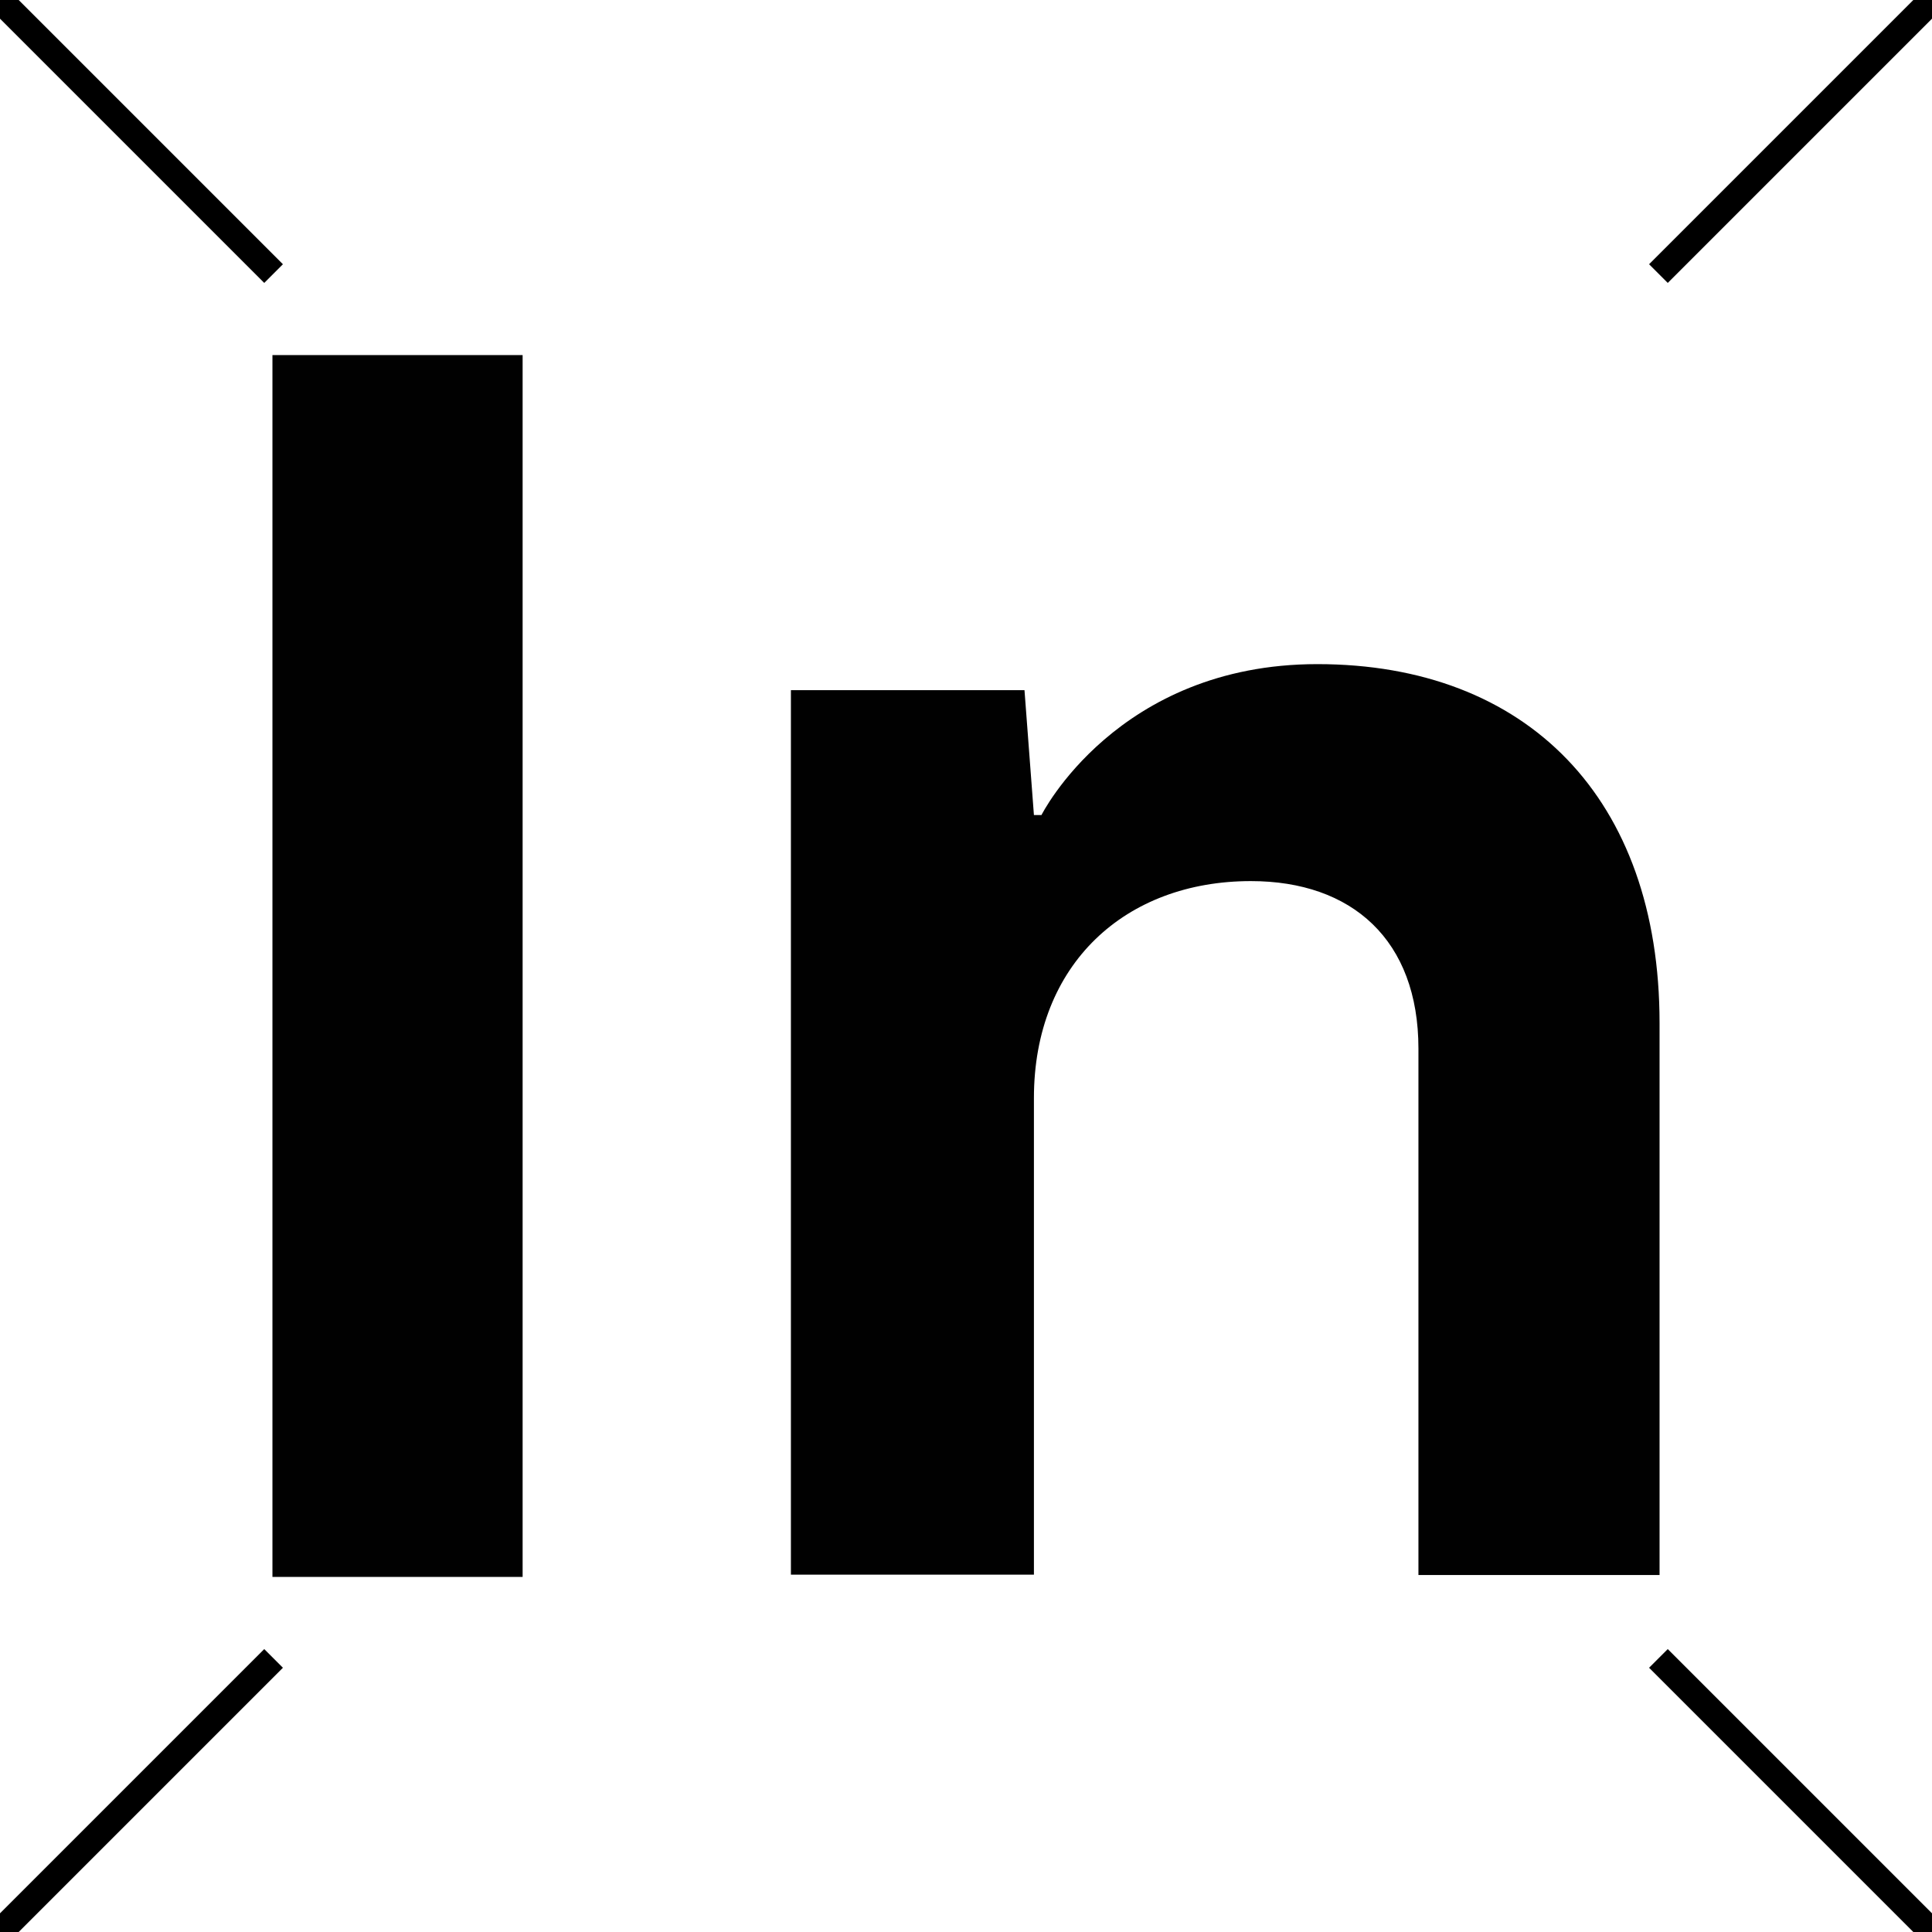<?xml version="1.0" encoding="UTF-8"?>
<!-- Generator: Adobe Illustrator 22.0.1, SVG Export Plug-In . SVG Version: 6.00 Build 0)  -->
<svg xmlns="http://www.w3.org/2000/svg" xmlns:xlink="http://www.w3.org/1999/xlink" version="1.1" id="Слой_1" x="0px" y="0px" viewBox="0 0 512 512" style="enable-background:new 0 0 512 512;" xml:space="preserve">
<style type="text/css">
	.st0{fill:#010101;}
	.st1{fill:none;stroke:#000000;stroke-width:7;stroke-miterlimit:10;}
</style>
<g>
	<path class="st0" d="M138.5,417.9H72.2V94.1h66.3C138.5,94.1,138.5,417.9,138.5,417.9z"></path>
	<path class="st0" d="M375.9,417.9V277.9c0-28.8-17.6-44.4-44.4-44.4c-33.2,0-57.5,21.9-57.5,57.5v126.3h-64.4V182.9h61.9L274,216h2   c0,0,20-40,73.1-40c55.6,0,90.7,35.6,90.7,95.1v146.3h-63.9V417.9z"></path>
</g>
<line class="st1" x1="0" y1="0" x2="72.5" y2="72.5"></line>
<line class="st1" x1="512" y1="0" x2="439.5" y2="72.5"></line>
<line class="st1" x1="512" y1="512" x2="439.5" y2="439.5"></line>
<line class="st1" x1="0" y1="512" x2="72.5" y2="439.5"></line>
</svg>
